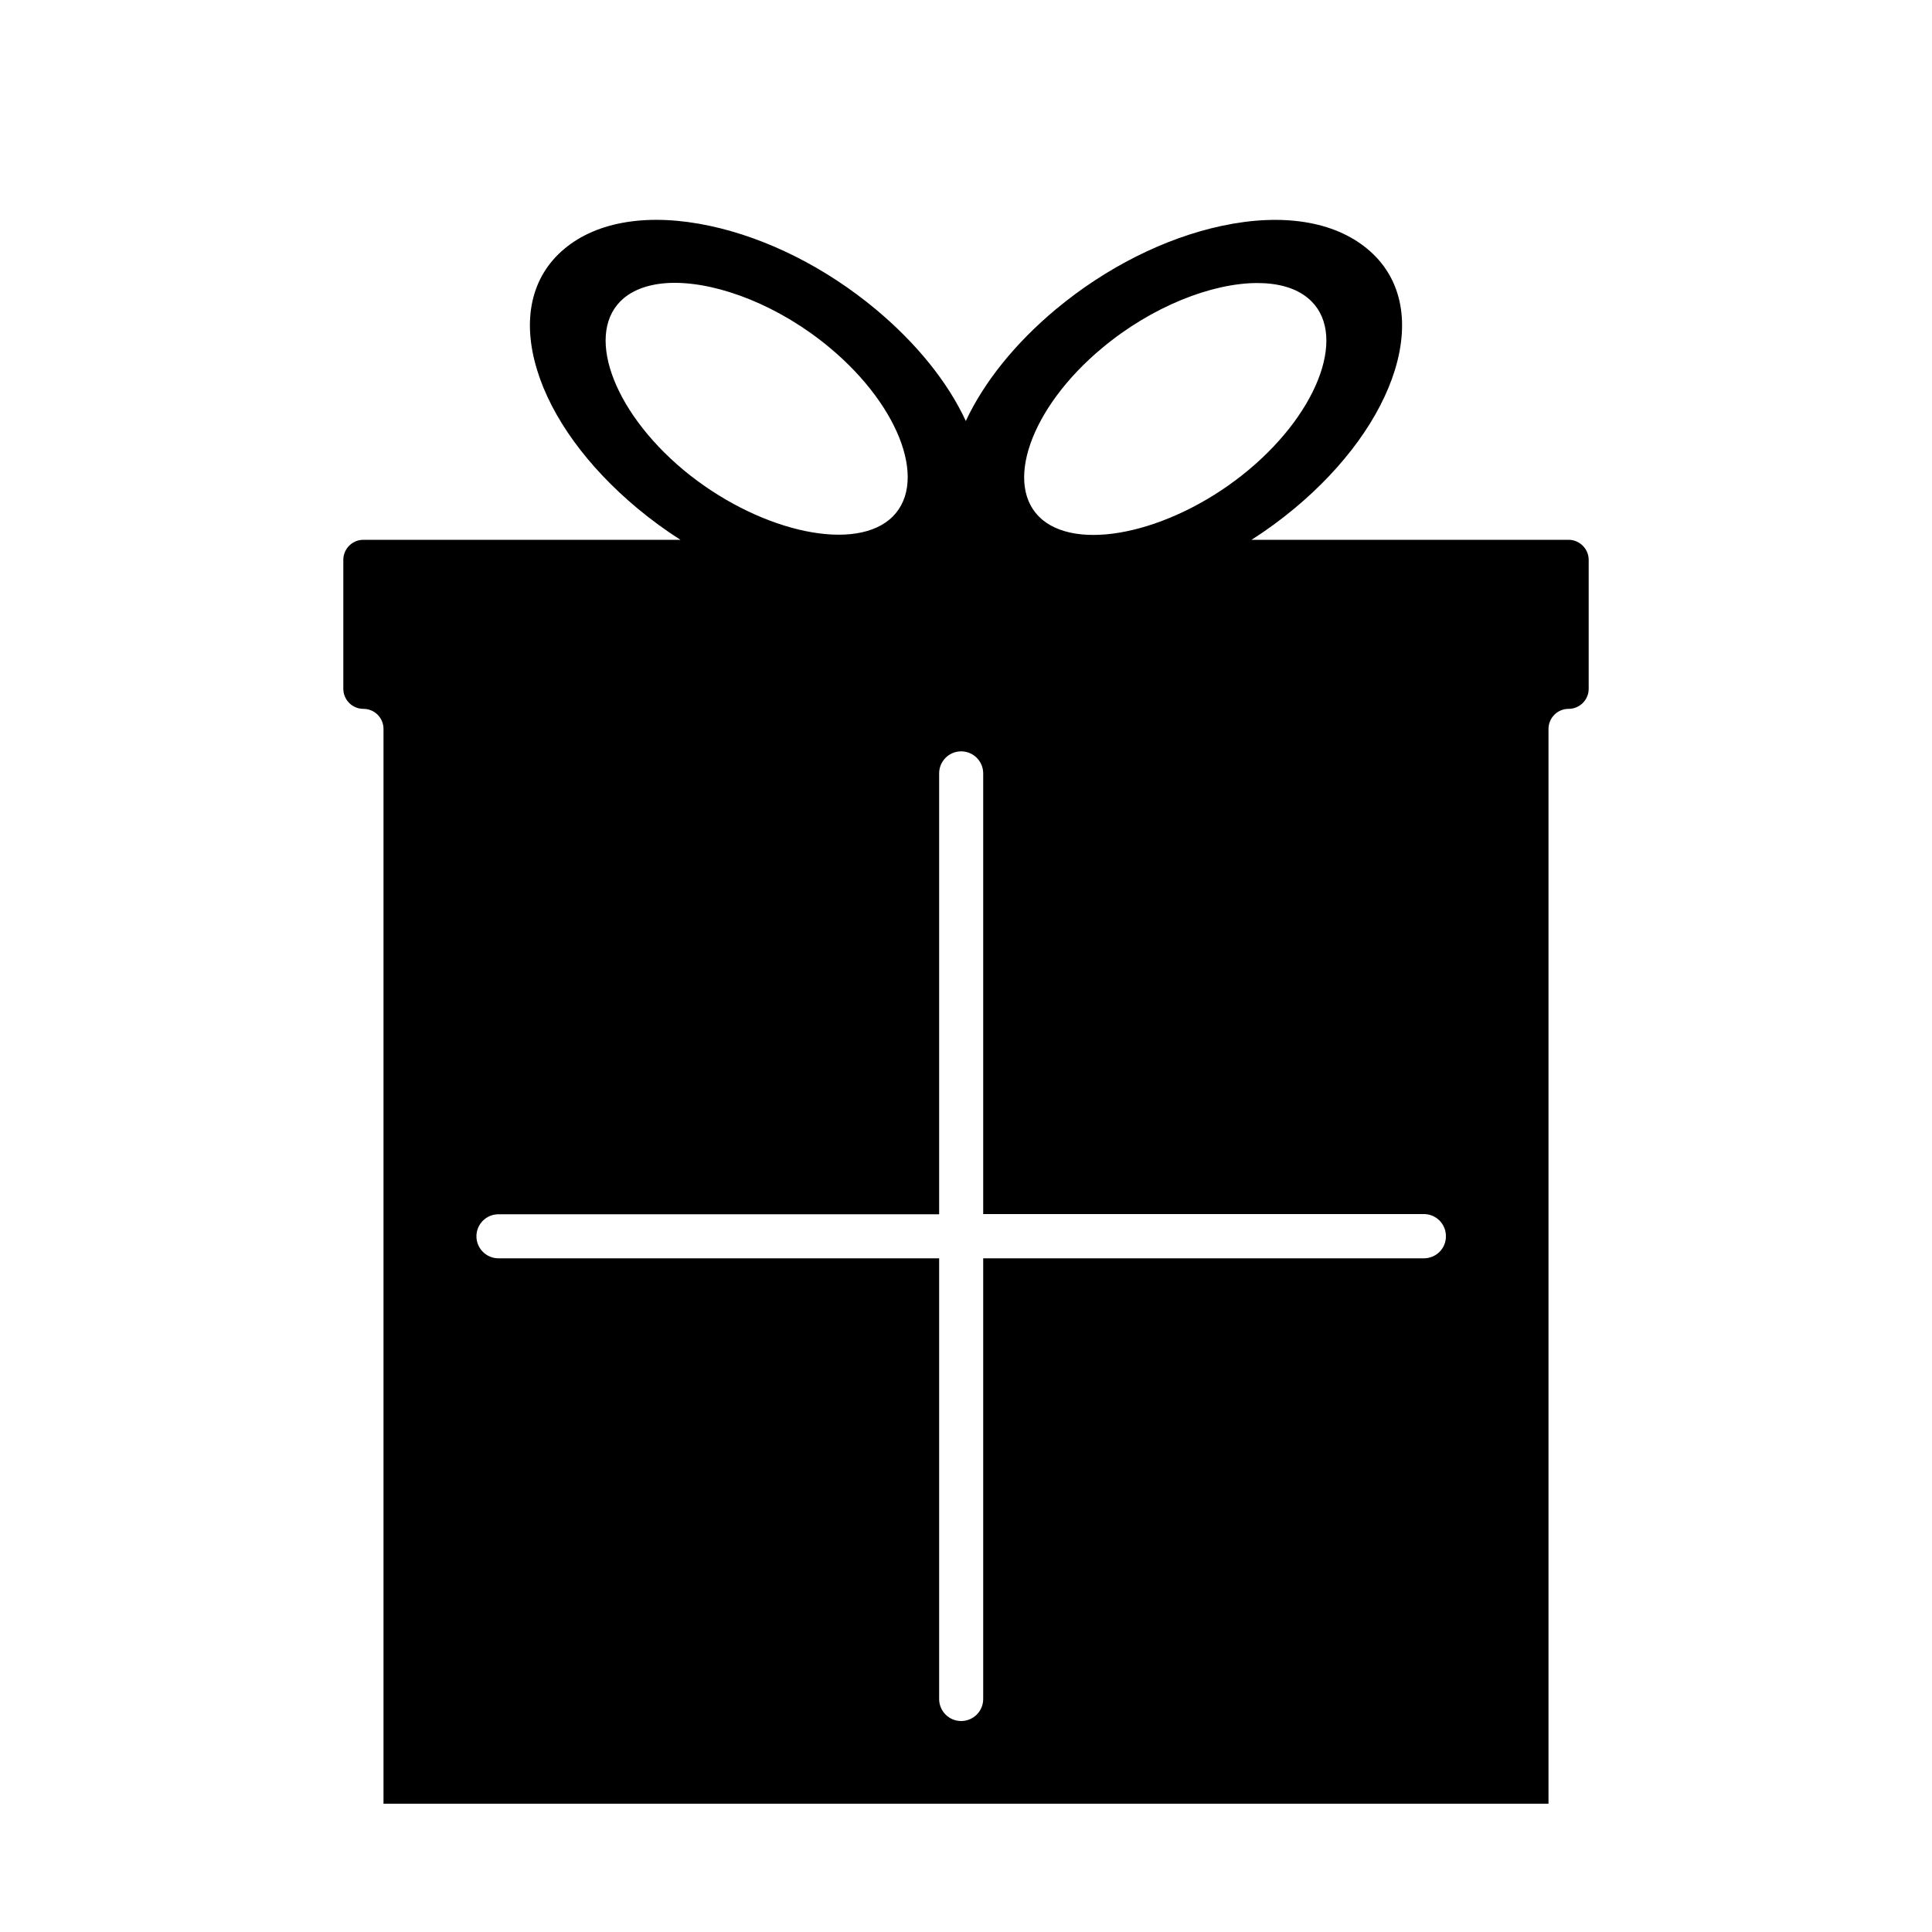 <?xml version="1.0" encoding="utf-8"?>
<!-- Generator: Adobe Illustrator 19.1.0, SVG Export Plug-In . SVG Version: 6.00 Build 0)  -->
<svg version="1.1" id="Layer_1" xmlns="http://www.w3.org/2000/svg" xmlns:xlink="http://www.w3.org/1999/xlink" x="0px" y="0px"
	 width="1000px" height="1000px" viewBox="0 0 1000 1000" style="enable-background:new 0 0 1000 1000;" xml:space="preserve">
<path d="M811.9,279.4H647.8c7.7-4.9,15.2-10.4,22.3-16.3c25.9-21.6,44.3-47,51.9-71.6c8-26.1,3-48.4-14.3-62.7
	c-17.2-14.3-43.9-18.6-75.3-11.9c-29.5,6.3-60,21.6-85.9,43.2c-21.1,17.6-37.2,37.7-46.6,57.8c-9.3-20.1-25.5-40.2-46.6-57.8
	c-25.9-21.6-56.4-36.9-85.9-43.2c-31.3-6.7-58.1-2.5-75.3,11.9C275,143.1,270,165.4,278,191.5c7.5,24.6,26,50,51.9,71.6
	c7.1,5.9,14.6,11.4,22.3,16.3H188.1c-5.7,0-10.4,4.6-10.4,10.4v66.7c0,5.7,4.6,10.4,10.4,10.4h0c5.7,0,10.4,4.6,10.4,10.4v556.3h603
	V377.3c0-5.7,4.6-10.4,10.4-10.4c5.7,0,10.4-4.6,10.4-10.4v-66.7C822.3,284.1,817.6,279.4,811.9,279.4z M570.5,180.1
	c25.6-21.4,56.7-33.6,80.3-33.6c10.7,0,19.9,2.5,26.3,7.9c20.5,17.1,6.4,57.8-30.9,88.9c-37.3,31.1-86.1,42.8-106.7,25.7
	C519,251.8,533.2,211.1,570.5,180.1z M322.9,154.3c6.4-5.3,15.6-7.9,26.3-7.9c23.6,0,54.7,12.2,80.3,33.6
	c37.3,31.1,51.4,71.7,30.9,88.9c-20.5,17.1-69.4,5.3-106.7-25.7C316.5,212.1,302.4,171.5,322.9,154.3z M737,651.3H508.9v228.1
	c0,6.3-5.1,11.4-11.4,11.4h0c-6.3,0-11.4-5.1-11.4-11.4V651.3H258c-6.3,0-11.4-5.1-11.4-11.4v0c0-6.3,5.1-11.4,11.4-11.4h228.1
	V400.3c0-6.3,5.1-11.4,11.4-11.4h0c6.3,0,11.4,5.1,11.4,11.4v228.1H737c6.3,0,11.4,5.1,11.4,11.4v0
	C748.5,646.2,743.3,651.3,737,651.3z"/>
</svg>
